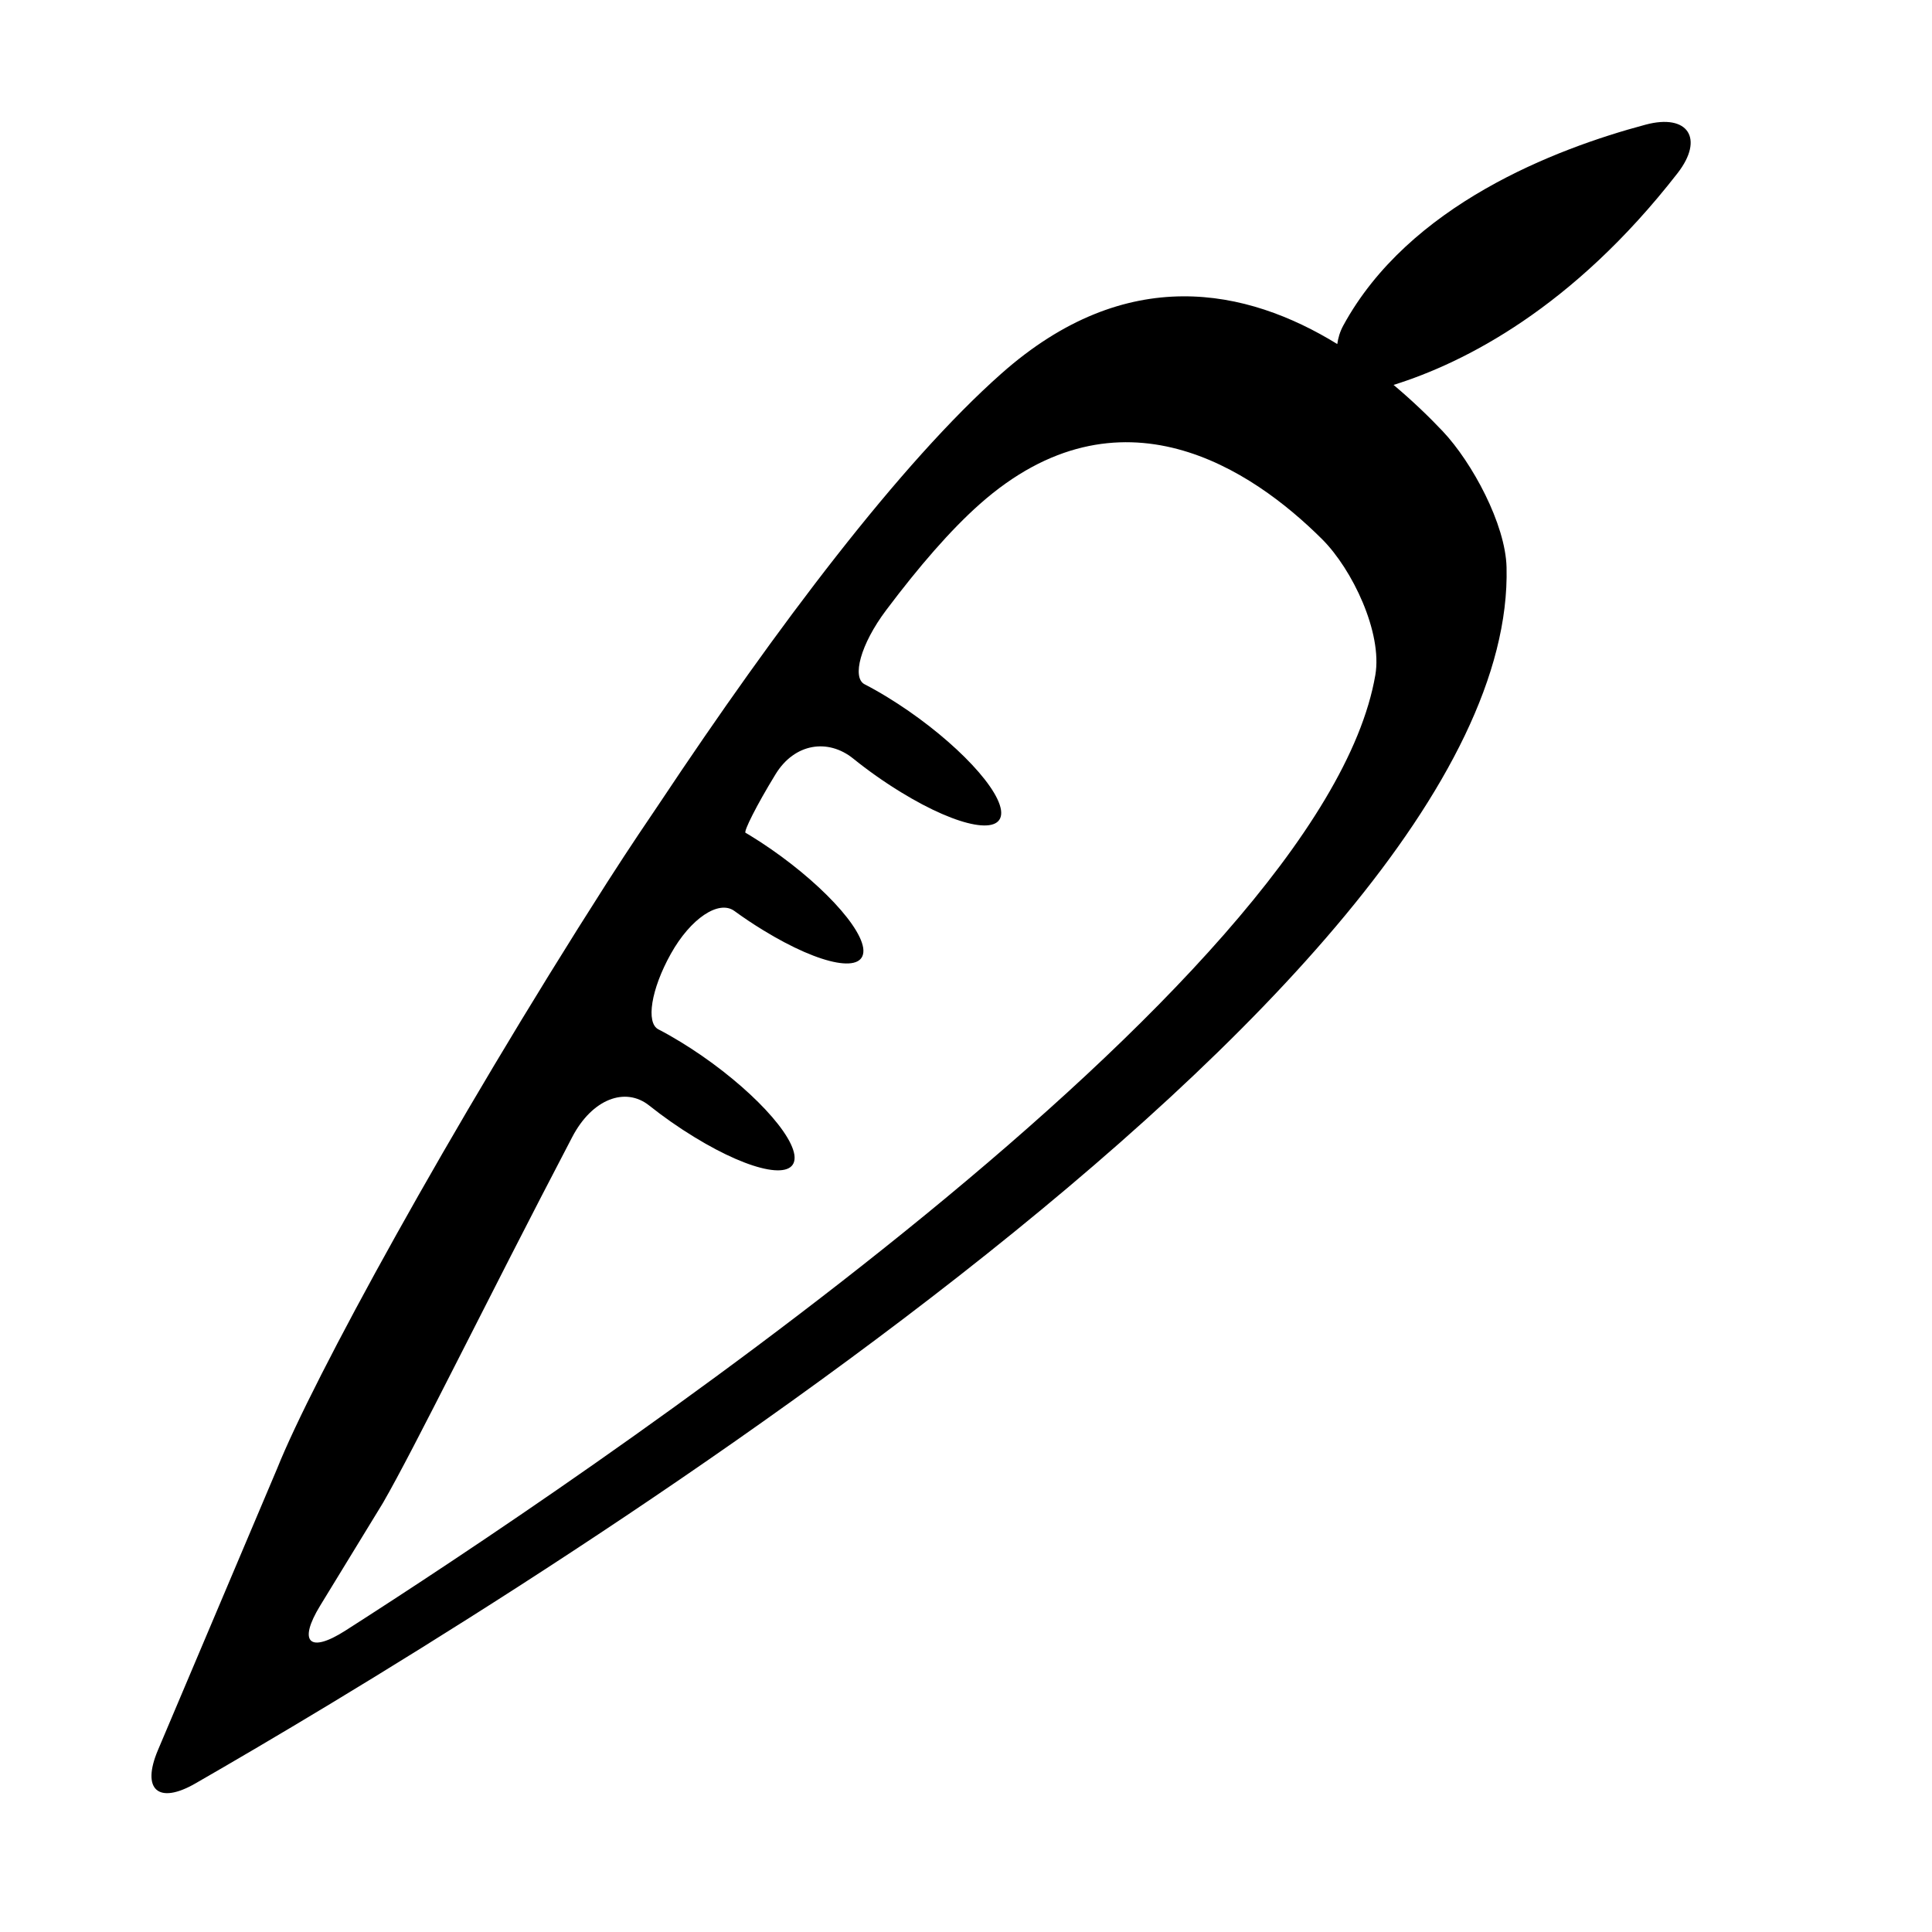 <?xml version="1.0" encoding="utf-8"?>
<!-- Generator: Adobe Illustrator 17.0.0, SVG Export Plug-In . SVG Version: 6.00 Build 0)  -->
<!DOCTYPE svg PUBLIC "-//W3C//DTD SVG 1.1//EN" "http://www.w3.org/Graphics/SVG/1.1/DTD/svg11.dtd">
<svg version="1.1" id="Capa_1" xmlns="http://www.w3.org/2000/svg" xmlns:xlink="http://www.w3.org/1999/xlink" x="0px" y="0px"
	 width="52px" height="52px" viewBox="0 0 52 52" enable-background="new 0 0 52 52" xml:space="preserve">
<path d="M44.293,3.355c-2.443,0.652-6.373,2.166-8.138,5.406C36.061,8.934,36.016,9.1,35.993,9.26
	c-2.428-1.493-5.667-2.197-9.043,0.797c-2.716,2.406-6.044,6.82-9.189,11.548c-0.06,0.089-0.103,0.153-0.135,0.201
	c-0.075,0.11-0.663,0.972-1.286,1.946c-4.254,6.652-7.931,13.399-8.879,15.77l-3.21,7.582c-0.451,1.064,0.005,1.474,1.007,0.898
	c7.502-4.312,35.58-21.23,35.291-32.736c-0.029-1.156-0.924-2.818-1.718-3.659c-0.373-0.395-0.821-0.825-1.323-1.247
	c0.001,0,0.003,0,0.004-0.001c1.896-0.594,4.814-2.063,7.639-5.697C45.876,3.73,45.435,3.05,44.293,3.355z M37.017,18.17
	c-1.435,8.338-21.569,21.784-27.719,25.717c-0.974,0.623-1.282,0.314-0.68-0.672l1.687-2.76c0.864-1.493,2.772-5.407,5.098-9.854
	c0.536-1.024,1.428-1.357,2.07-0.846c0.375,0.298,0.786,0.588,1.216,0.85c1.589,0.973,2.792,1.184,2.692,0.478
	c-0.107-0.707-1.476-2.072-3.063-3.04c-0.208-0.127-0.407-0.24-0.598-0.338c-0.338-0.174-0.2-1.073,0.335-2.032
	s1.293-1.458,1.71-1.155c0.249,0.181,0.508,0.355,0.776,0.518c1.589,0.974,2.792,1.185,2.692,0.478
	c-0.107-0.706-1.477-2.071-3.063-3.039c0,0-0.047-0.027-0.104-0.06s0.298-0.744,0.809-1.578c0.511-0.834,1.41-0.966,2.088-0.421
	c0.394,0.318,0.831,0.628,1.286,0.906c1.59,0.974,2.793,1.184,2.693,0.479c-0.107-0.707-1.476-2.071-3.063-3.04
	c-0.212-0.13-0.415-0.244-0.609-0.344c-0.344-0.178-0.114-1.071,0.581-1.995c0.881-1.172,1.73-2.154,2.518-2.853
	c3.777-3.349,7.343-0.92,9.213,0.941C36.399,15.323,37.213,17.031,37.017,18.17z"/>
</svg>

